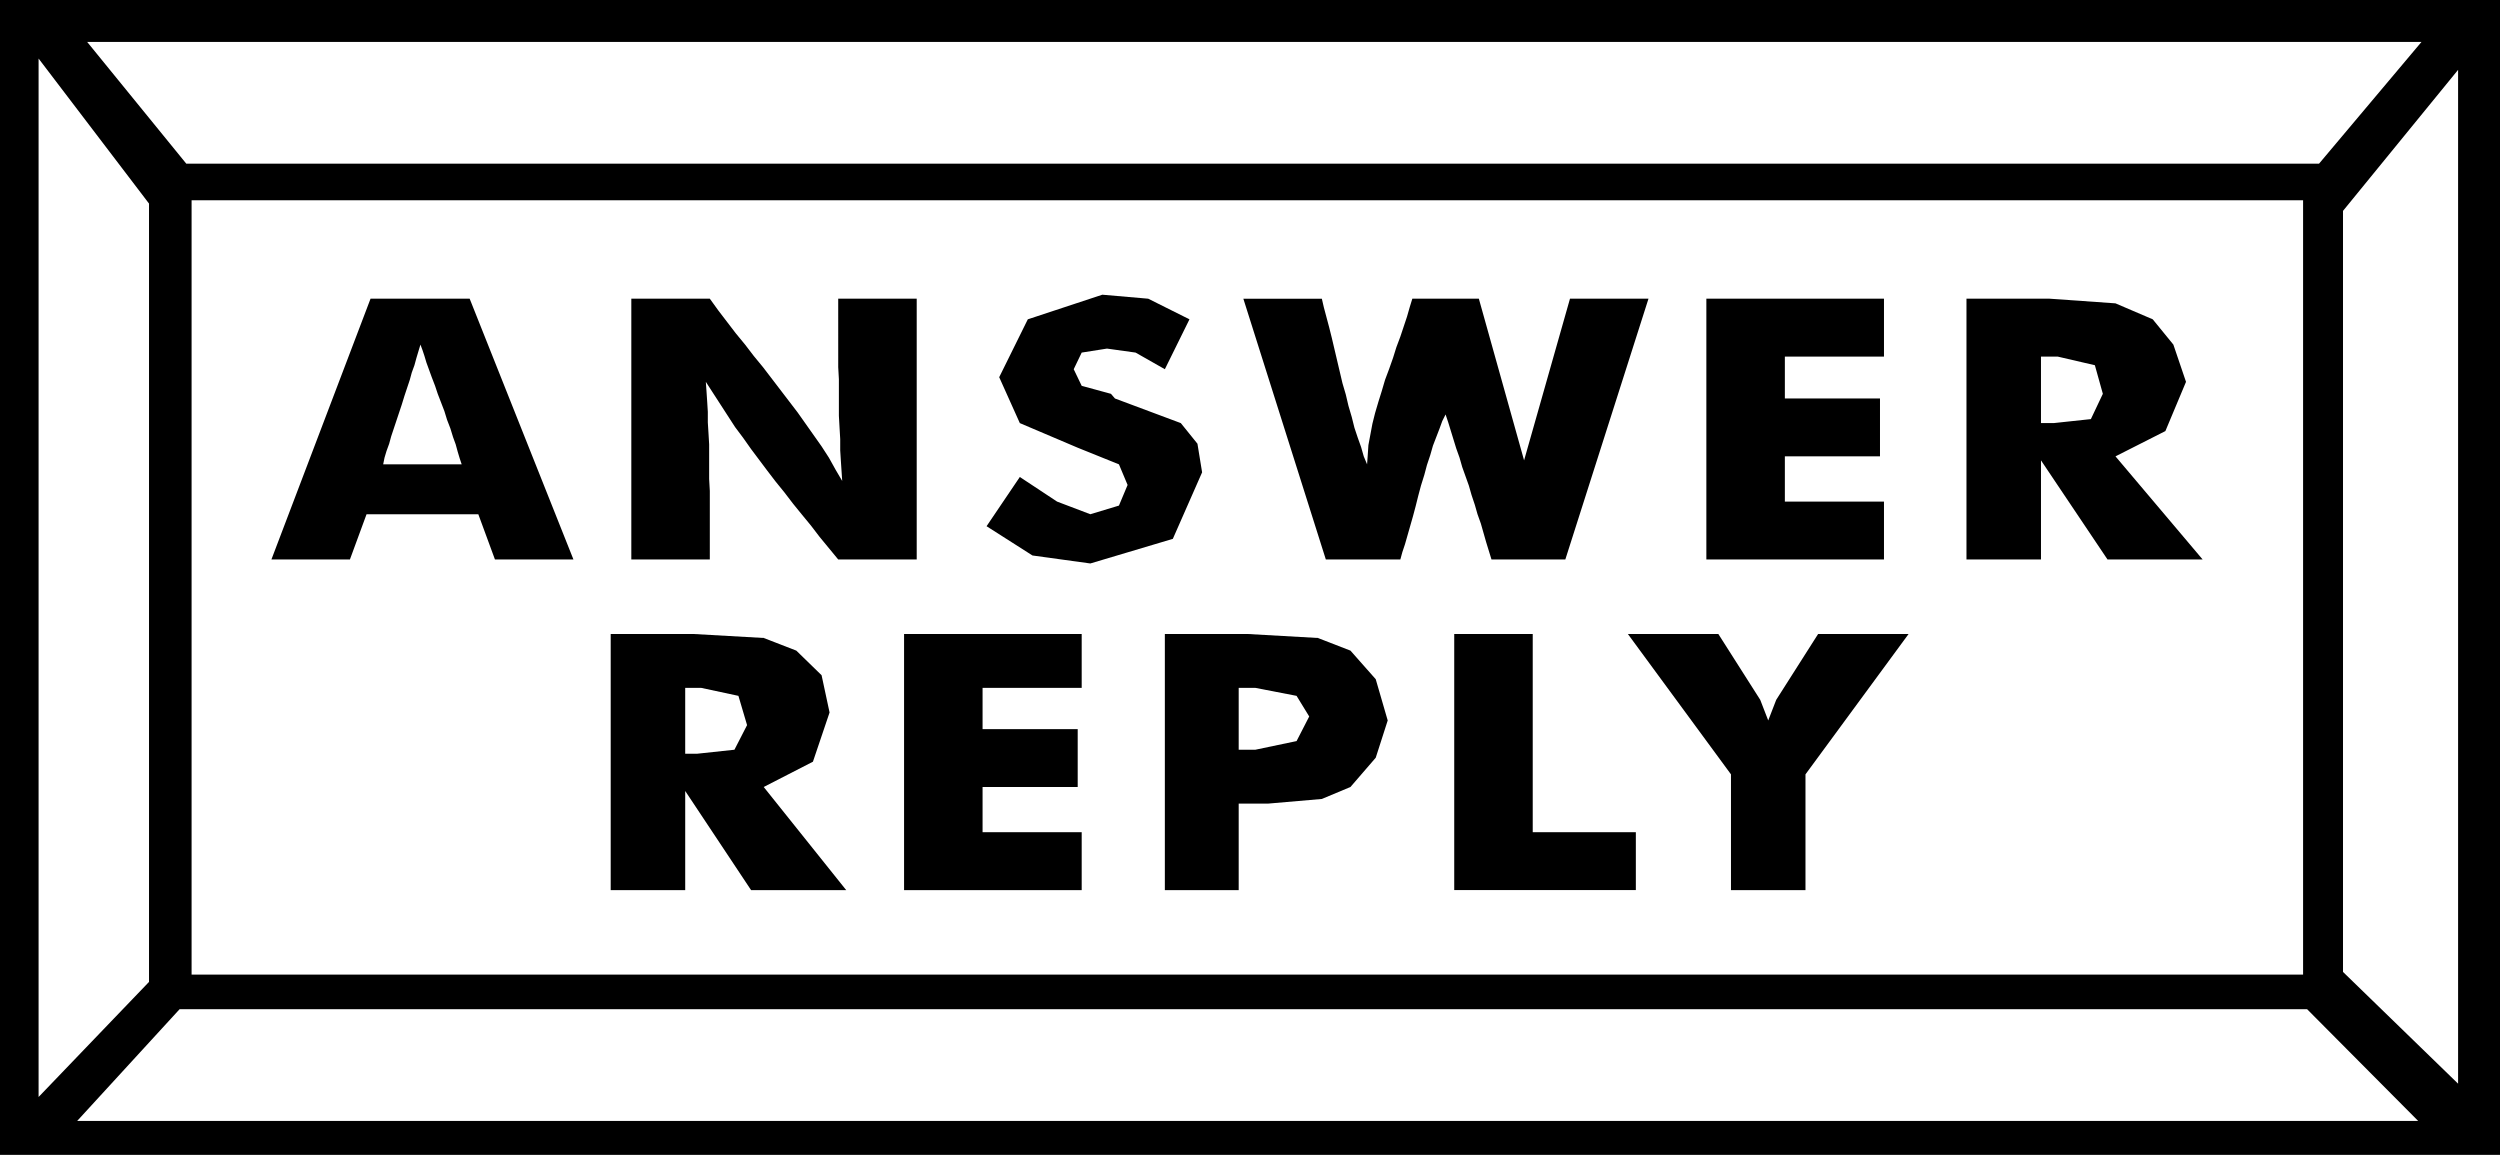 <svg xmlns="http://www.w3.org/2000/svg" width="3.758in" height="1.736in" fill-rule="evenodd" stroke-linecap="round" preserveAspectRatio="none" viewBox="0 0 3758 1736"><style>.brush1{fill:#000}.pen1{stroke:none}</style><path d="M0 0h3758v1736H0V0z" class="pen1 brush1"/><path d="M288 301h3174v1164H288V301zM131 63h3509l-154 183H280L131 63zm3504 1622H116l154-168h3198l167 168zM58 88l166 218v1170L58 1649V88zm3637 17-173 212v1144l173 168V105z" class="pen1" style="fill:#fff"/><path d="M576 698h118l-3-9-3-10-3-11-4-11-4-13-5-13-4-13-5-13-5-13-4-12-5-13-4-11-4-11-3-10-3-9-3-8-3 10-3 10-3 11-4 11-3 11-4 12-4 12-4 13-4 12-4 12-4 12-4 12-3 11-4 11-3 10-2 10zM408 841l149-392h149l156 392H744l-25-68H551l-25 68H408zm541 0V449h118l13 18 13 17 13 17 14 17 13 17 14 17 13 17 13 17 13 17 13 17 12 17 12 17 12 17 11 17 10 18 10 17-1-15-1-15-1-16v-17l-1-17-1-18v-55l-1-18V449h118v392h-118l-14-17-14-17-13-17-14-17-13-16-13-17-13-16-13-17-12-16-12-16-12-17-12-16-11-17-11-17-11-17-11-17 1 14 1 15 1 16v16l1 16 1 17v52l1 18v103H949zm584-124 56 37 50 19 43-13 13-31-13-31-62-25-87-37-31-69 43-87 112-37 69 6 62 31-37 75-44-25-43-6-38 6-12 25 12 25 44 12 6 7 99 37 25 31 7 43-44 100-124 37-87-12-69-44 50-74zm690-268 68 243 69-243h118l-125 392h-111l-4-13-4-13-4-14-4-14-5-14-4-14-5-15-4-14-5-14-5-14-4-14-5-14-4-13-4-13-4-13-4-12-5 10-4 11-5 13-5 13-4 14-5 15-4 15-5 16-4 15-4 16-4 15-4 14-4 14-4 14-4 12-3 11h-112l-124-392h118l3 13 4 15 4 15 4 16 4 17 4 17 4 17 4 17 5 17 4 17 5 17 4 16 5 15 5 14 4 14 5 12 1-14 1-15 3-16 3-16 4-16 5-17 5-16 5-17 6-16 6-17 5-16 6-16 5-15 5-15 4-14 4-13h100zm342 392V449h267v87h-149v63h143v87h-143v68h149v87h-267zm391 0V449h125l99 7 56 24 31 38 19 56-31 74-75 38 131 155h-143l-100-149v149h-112zm112-205h19l56-6 18-38-12-43-56-13h-25v100zM918 1338V953h124l106 6 49 19 38 37 12 56-25 74-74 38 124 155h-143l-99-149v149H918zm112-205h18l56-6 19-37-13-44-56-12h-24v99zm329 205V953h267v81h-149v62h143v87h-143v68h149v87h-267zm503 0h-111V953h124l106 6 49 19 38 43 18 62-18 56-38 44-43 18-81 7h-44v130zm0-211h25l62-13 19-37-19-31-62-12h-25v93zm324 211V953h118v298h155v87h-273zm416 0v-174l-155-211h136l63 99 12 31 12-31 63-99h136l-155 211v174h-112z" class="pen1 brush1"/></svg>
